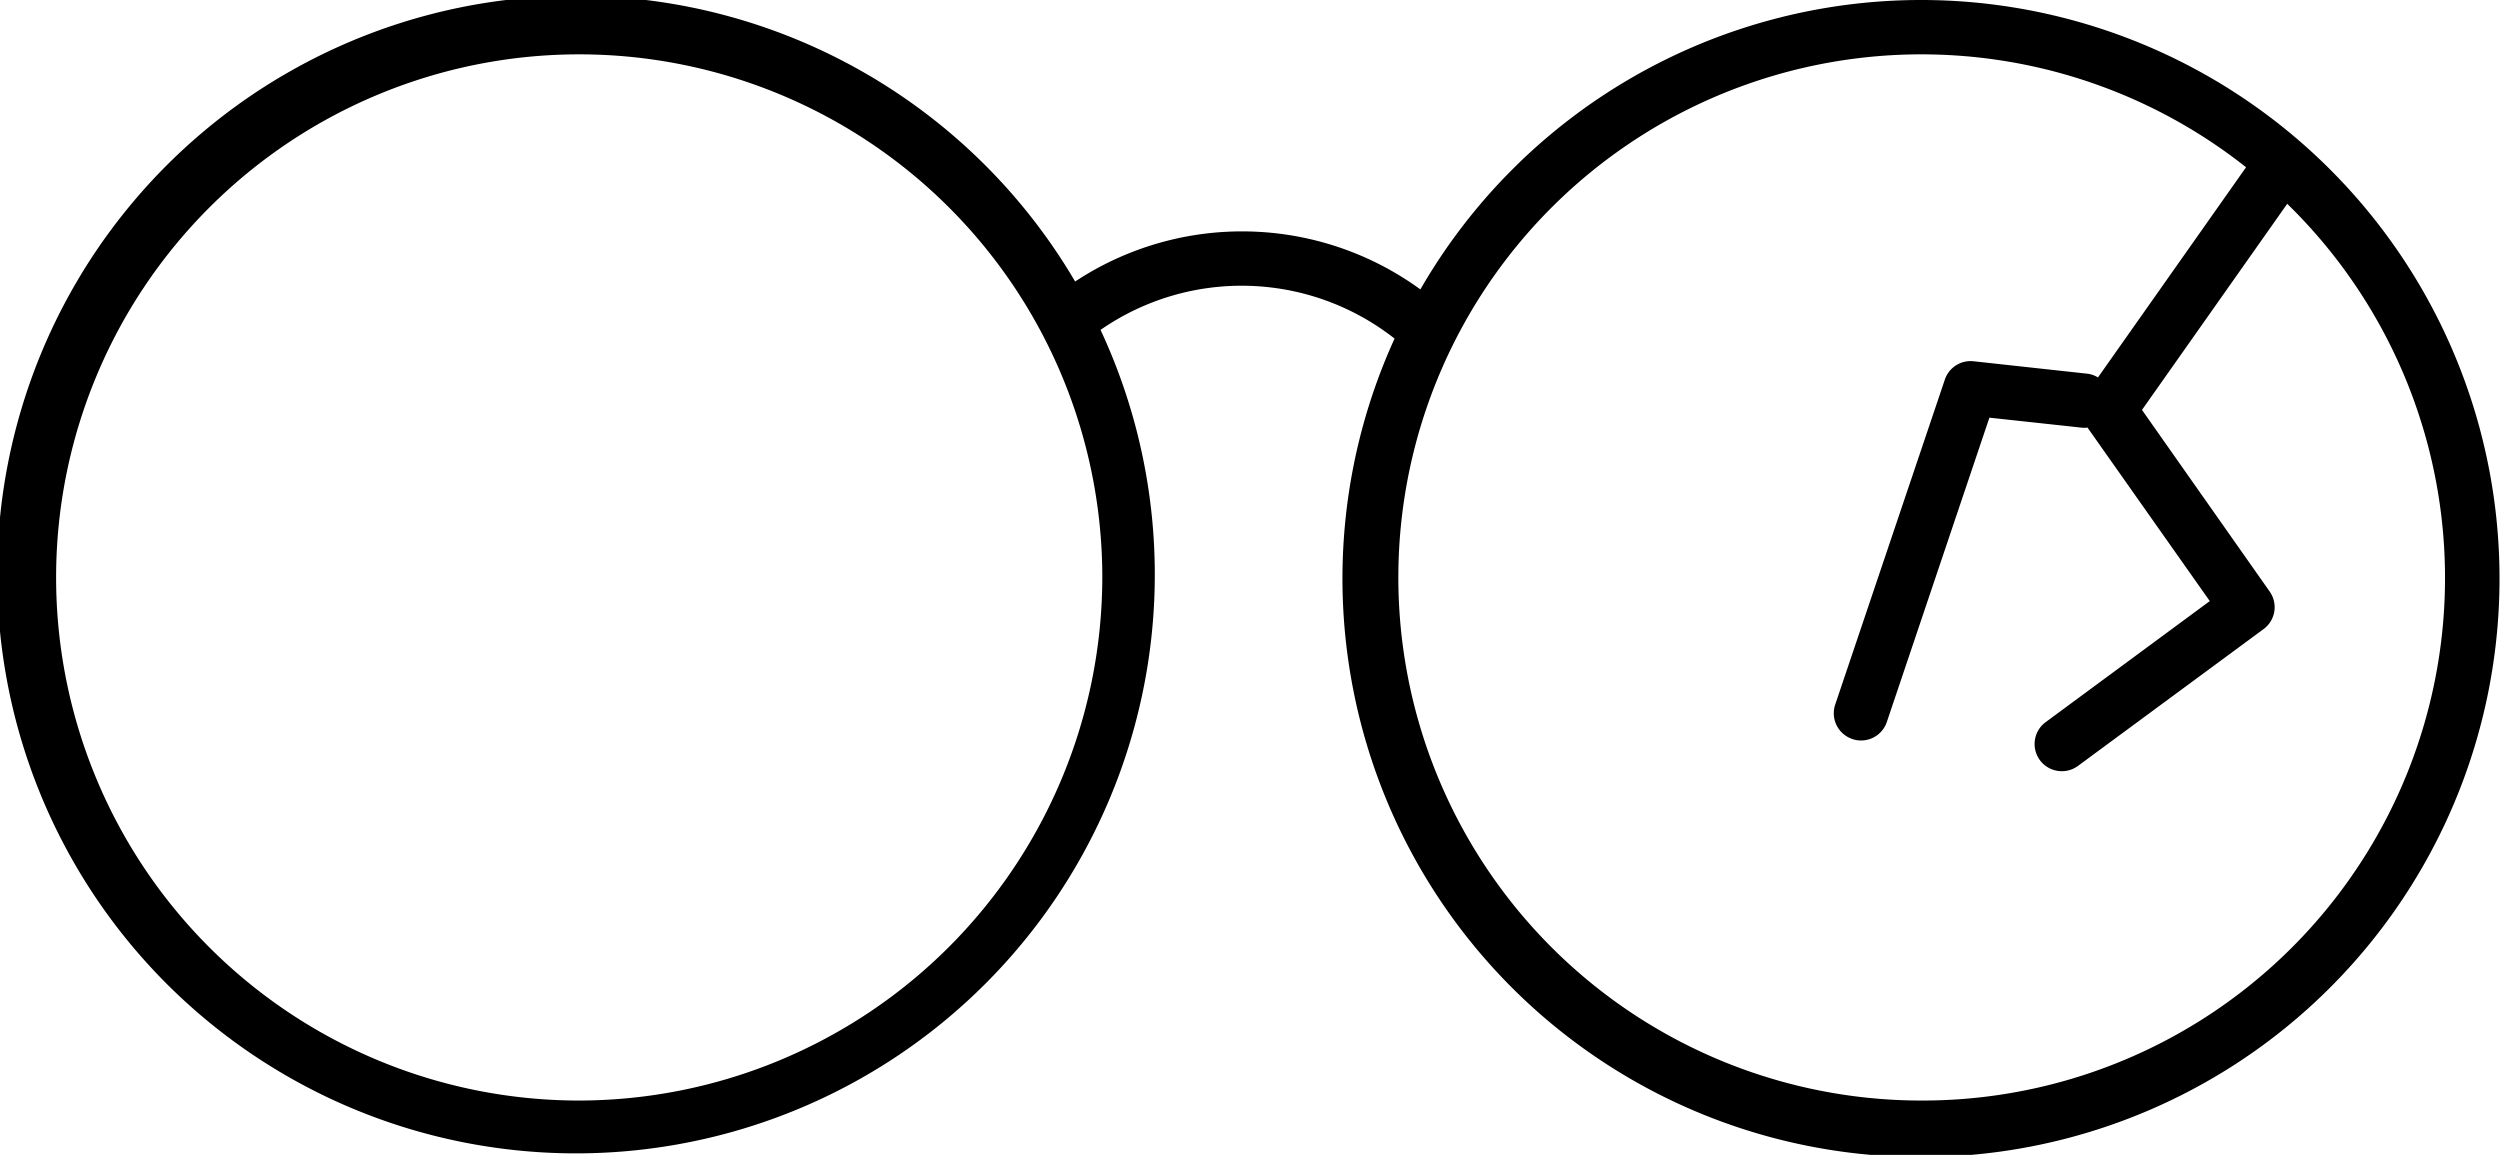 <svg xmlns="http://www.w3.org/2000/svg" viewBox="0 0 184 85"><g data-name="レイヤー 2"><path d="M141.43 0a42.55 42.55 0 00-36.89 21.3 22.3 22.3 0 00-25.41-.58A42.6 42.6 0 1081 24.28a18.22 18.22 0 0121.64.64A42.58 42.58 0 10141.43 0zM42.57 81a38.5 38.5 0 1138.56-38.5A38.57 38.57 0 0142.57 81zm98.86 0a38.5 38.5 0 1123.88-68.69l-10.9 15.47a1.91 1.91 0 00-.82-.28l-8.33-.91a2 2 0 00-2.12 1.35l-8.07 23.92a2 2 0 001.26 2.53 1.8 1.8 0 00.64.11 2 2 0 001.9-1.36l7.55-22.4 6.74.73a1.92 1.92 0 00.48 0l9 12.77-12.08 8.91a2 2 0 001.19 3.61 2 2 0 001.19-.39L166.6 46.3a2 2 0 00.45-2.76l-9.4-13.37L168.34 15a38.46 38.46 0 01-26.91 66z" data-name="レイヤー 1"/></g></svg>